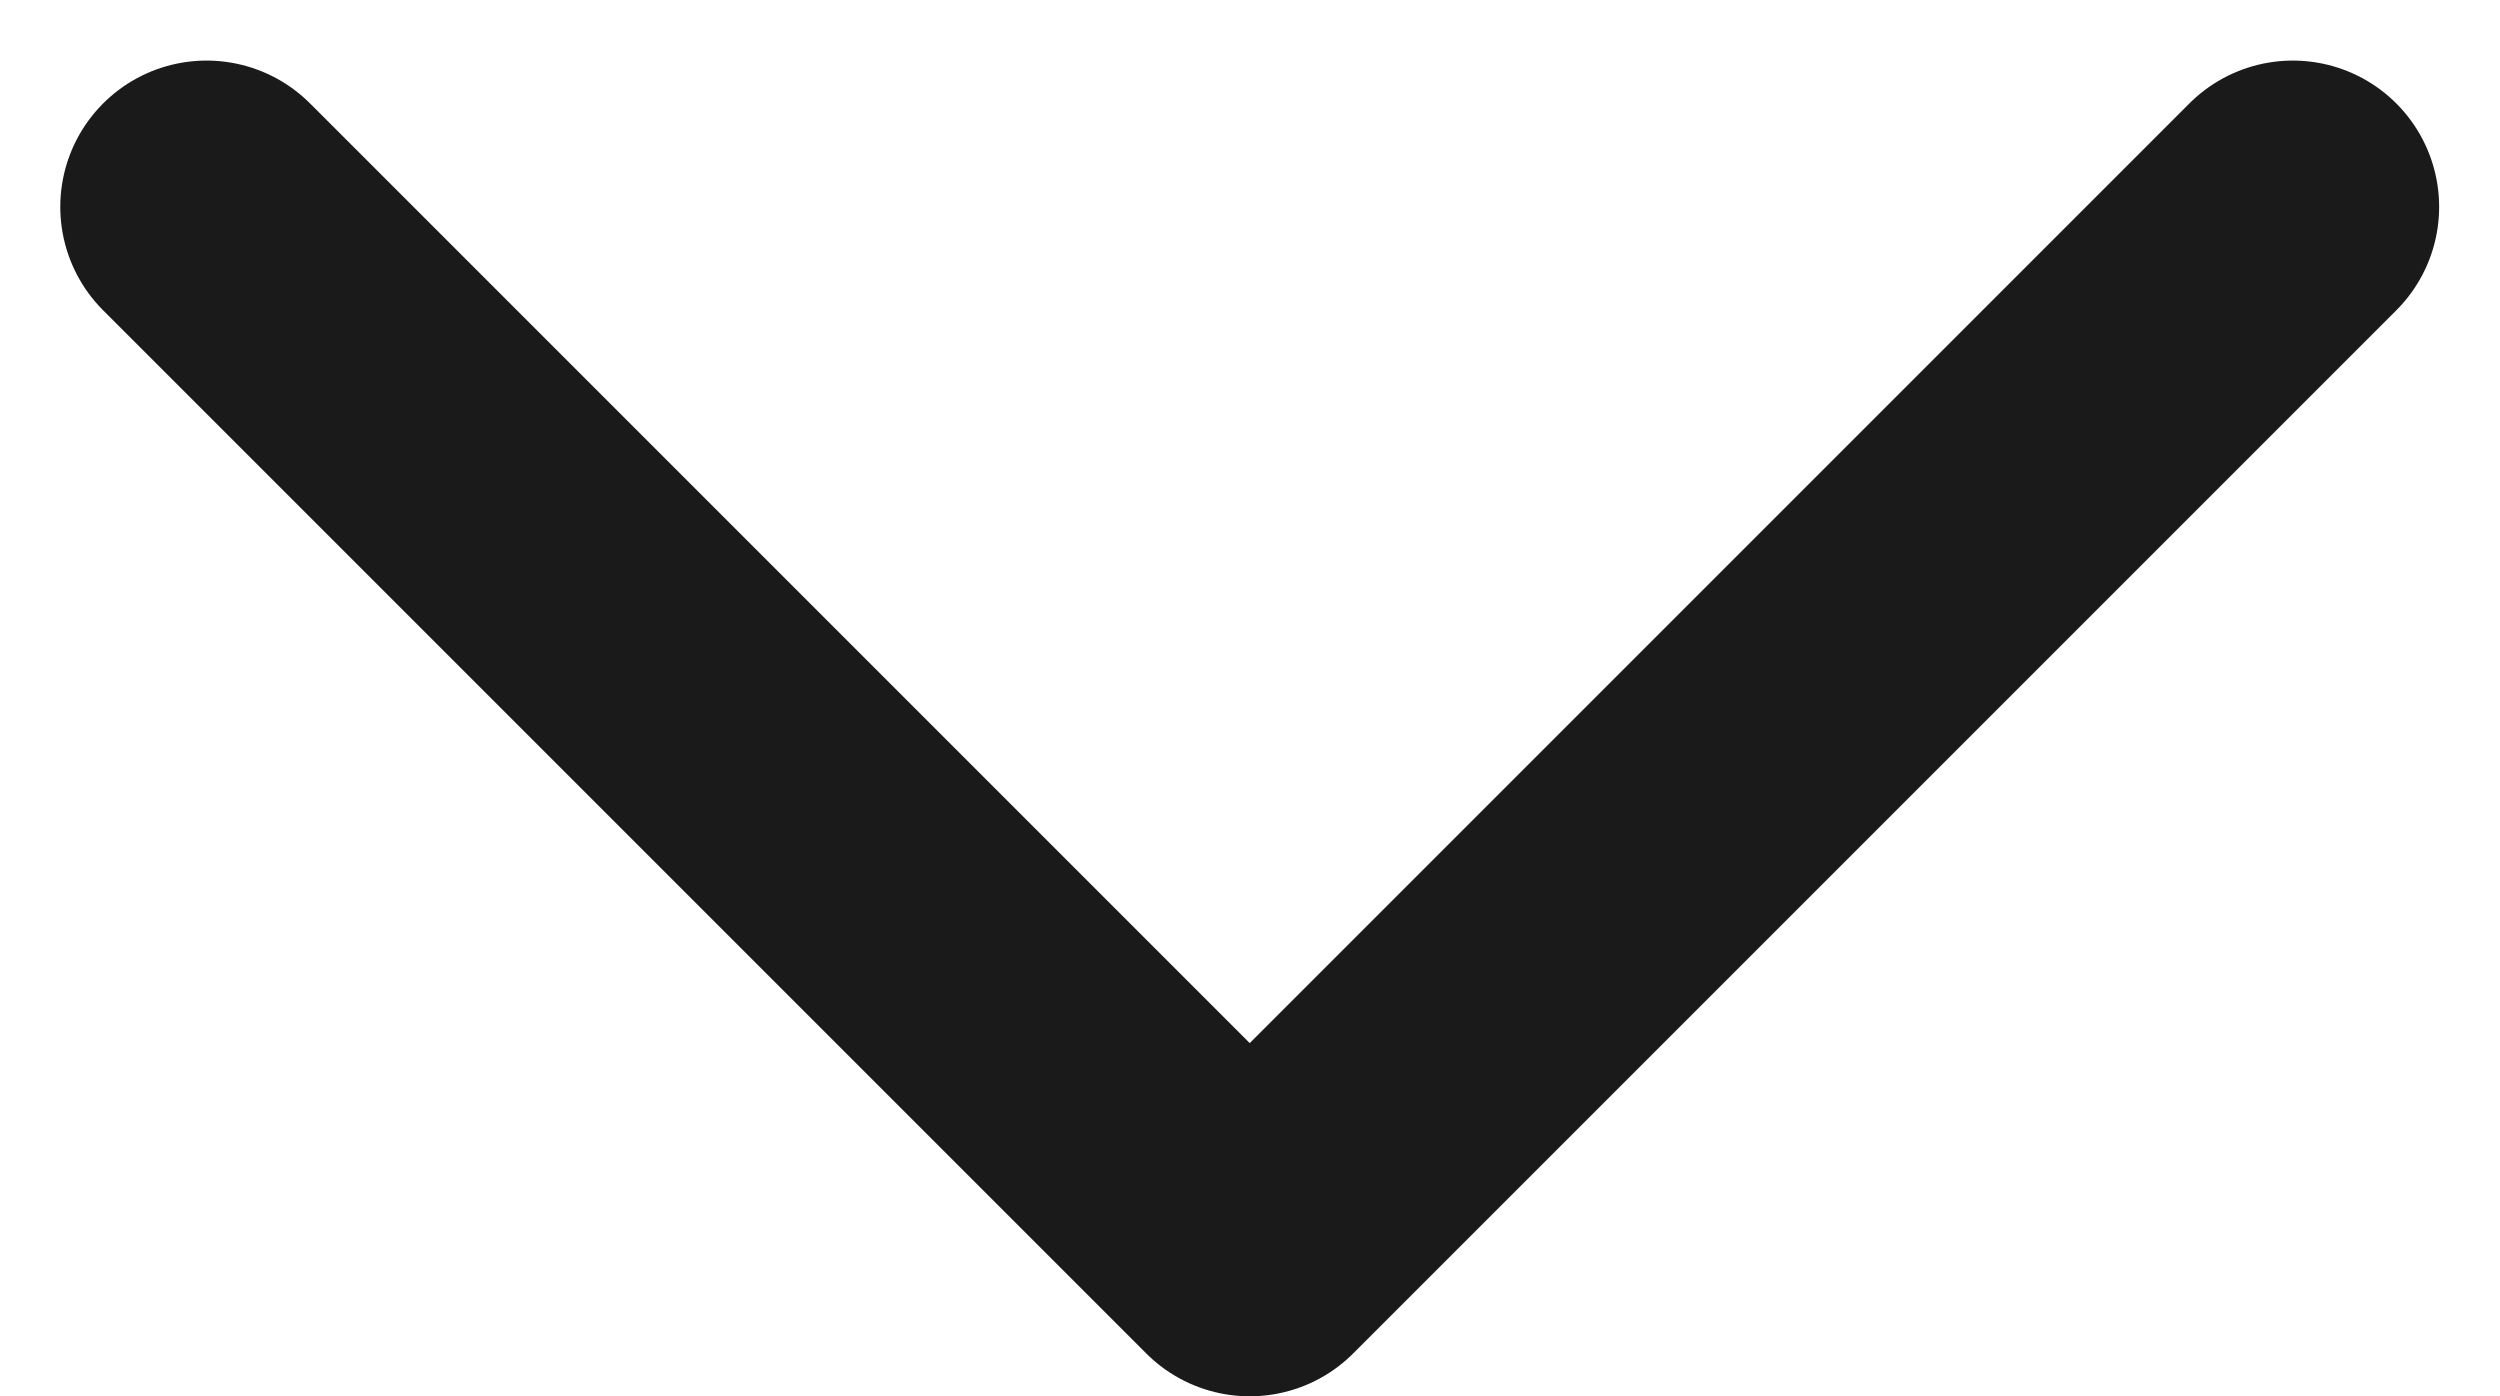 <svg xmlns="http://www.w3.org/2000/svg" width="17.088" height="9.544" viewBox="0 0 17.088 9.544">
  <path id="Path_3032" data-name="Path 3032" d="M6911.8,2221.324l7.13-7.13,7.13,7.13" transform="translate(6927.472 2222.738) rotate(180)" fill="none" stroke="#1a1a1a" stroke-linecap="round" stroke-linejoin="round" stroke-width="2"/>
</svg>
